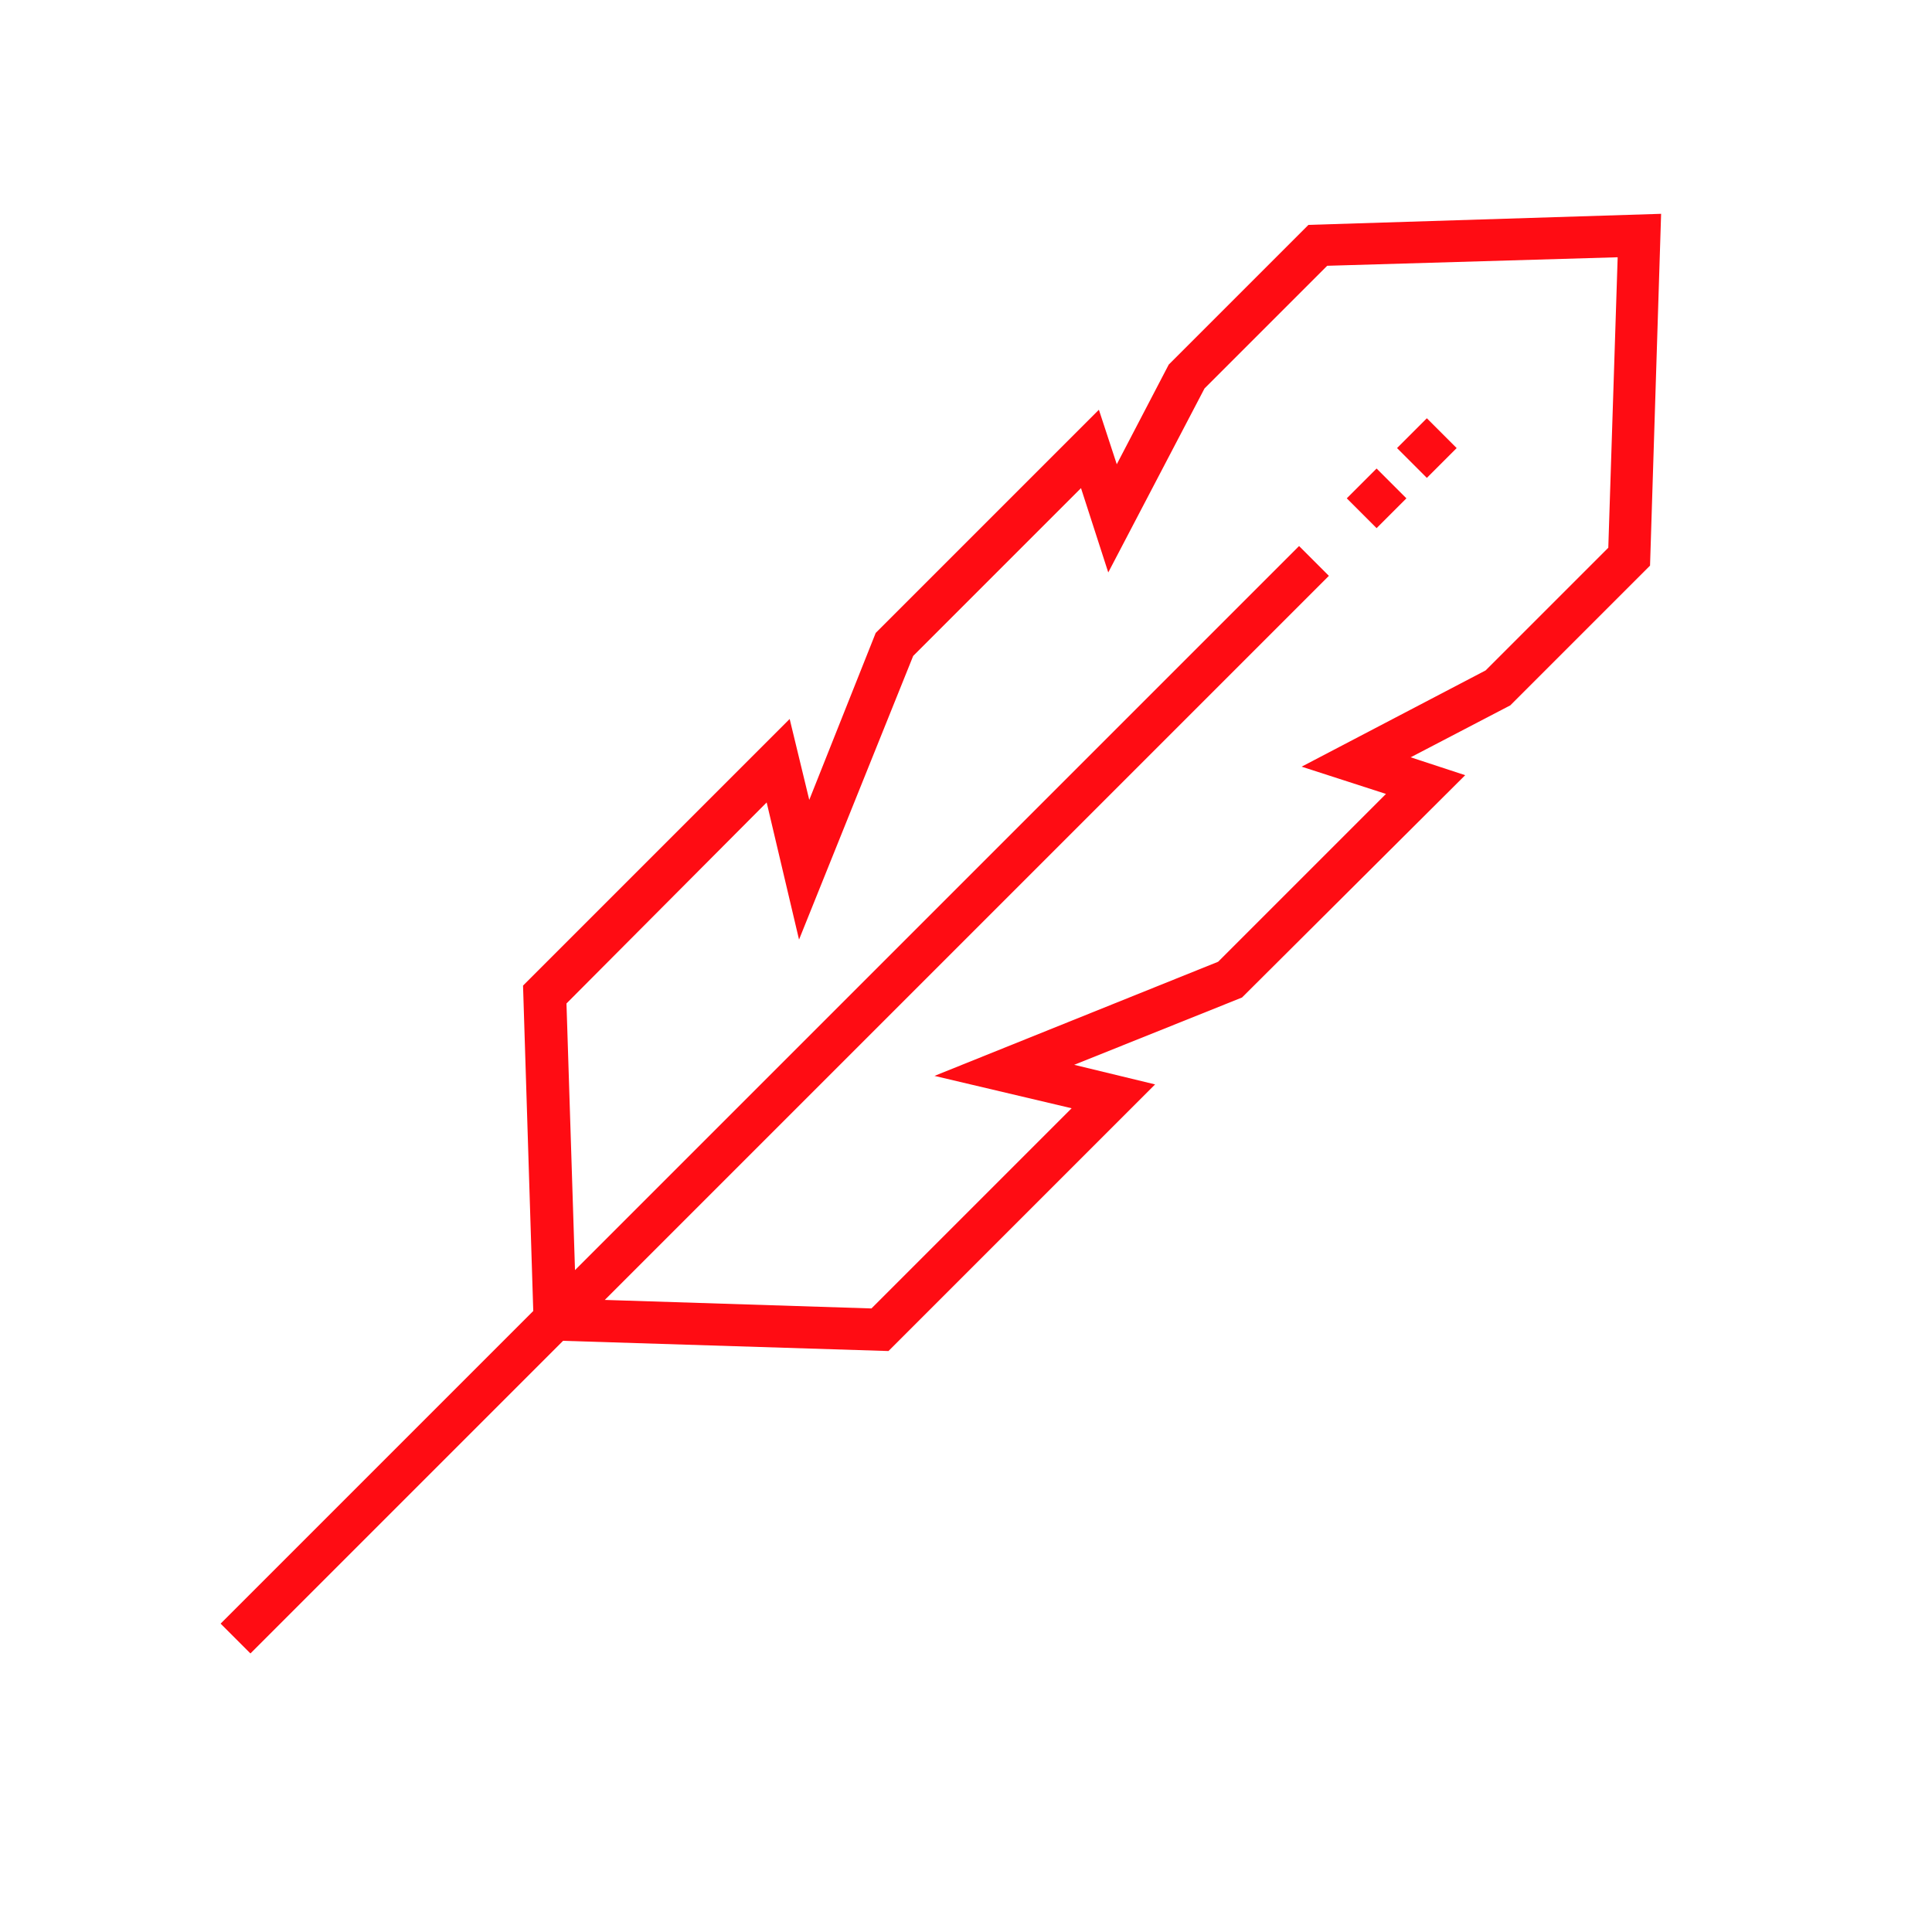 <?xml version="1.0" encoding="utf-8"?>
<!-- Generator: Adobe Illustrator 25.0.0, SVG Export Plug-In . SVG Version: 6.00 Build 0)  -->
<svg version="1.1" id="Layer_1" xmlns="http://www.w3.org/2000/svg" xmlns:xlink="http://www.w3.org/1999/xlink" x="0px" y="0px"
	 viewBox="0 0 226.8 226.8" style="enable-background:new 0 0 226.8 226.8;" xml:space="preserve">
<style type="text/css">
	.st0{fill:#FF0C13;}
</style>
<g>
	<path class="st0" d="M153.6,26.4l-16.4,16.4l-6.1,11.7l-2.1-6.4l-26.2,26.2L95,93.9l-2.3-9.5l-31.3,31.3l1.2,38.2l-36.7,36.7
		l3.5,3.5l36.7-36.7l38.2,1.2l31.3-31.3l-9.5-2.3l19.7-7.9L172,91l-6.4-2.1l11.7-6.1l16.4-16.4l1.3-41.3L153.6,26.4z M188.8,64.3
		l-14.4,14.4L152.8,90l9.9,3.2L143,112.9l-33.3,13.4l16.1,3.8l-23.5,23.5l-31.3-1l85-85l-3.5-3.5l-85,85l-1-31.3L90,94.2l3.8,16.1
		L107.2,77l19.7-19.7l3.2,9.9l11.3-21.6l14.4-14.4l34.1-1L188.8,64.3z"/>
	<path class="st0" d="M161.6,62l-3.5-3.5l3.5-3.5l3.5,3.5L161.6,62z M167.5,56.1l-3.5-3.5l3.5-3.5l3.5,3.5L167.5,56.1z"/>
</g>
</svg>
